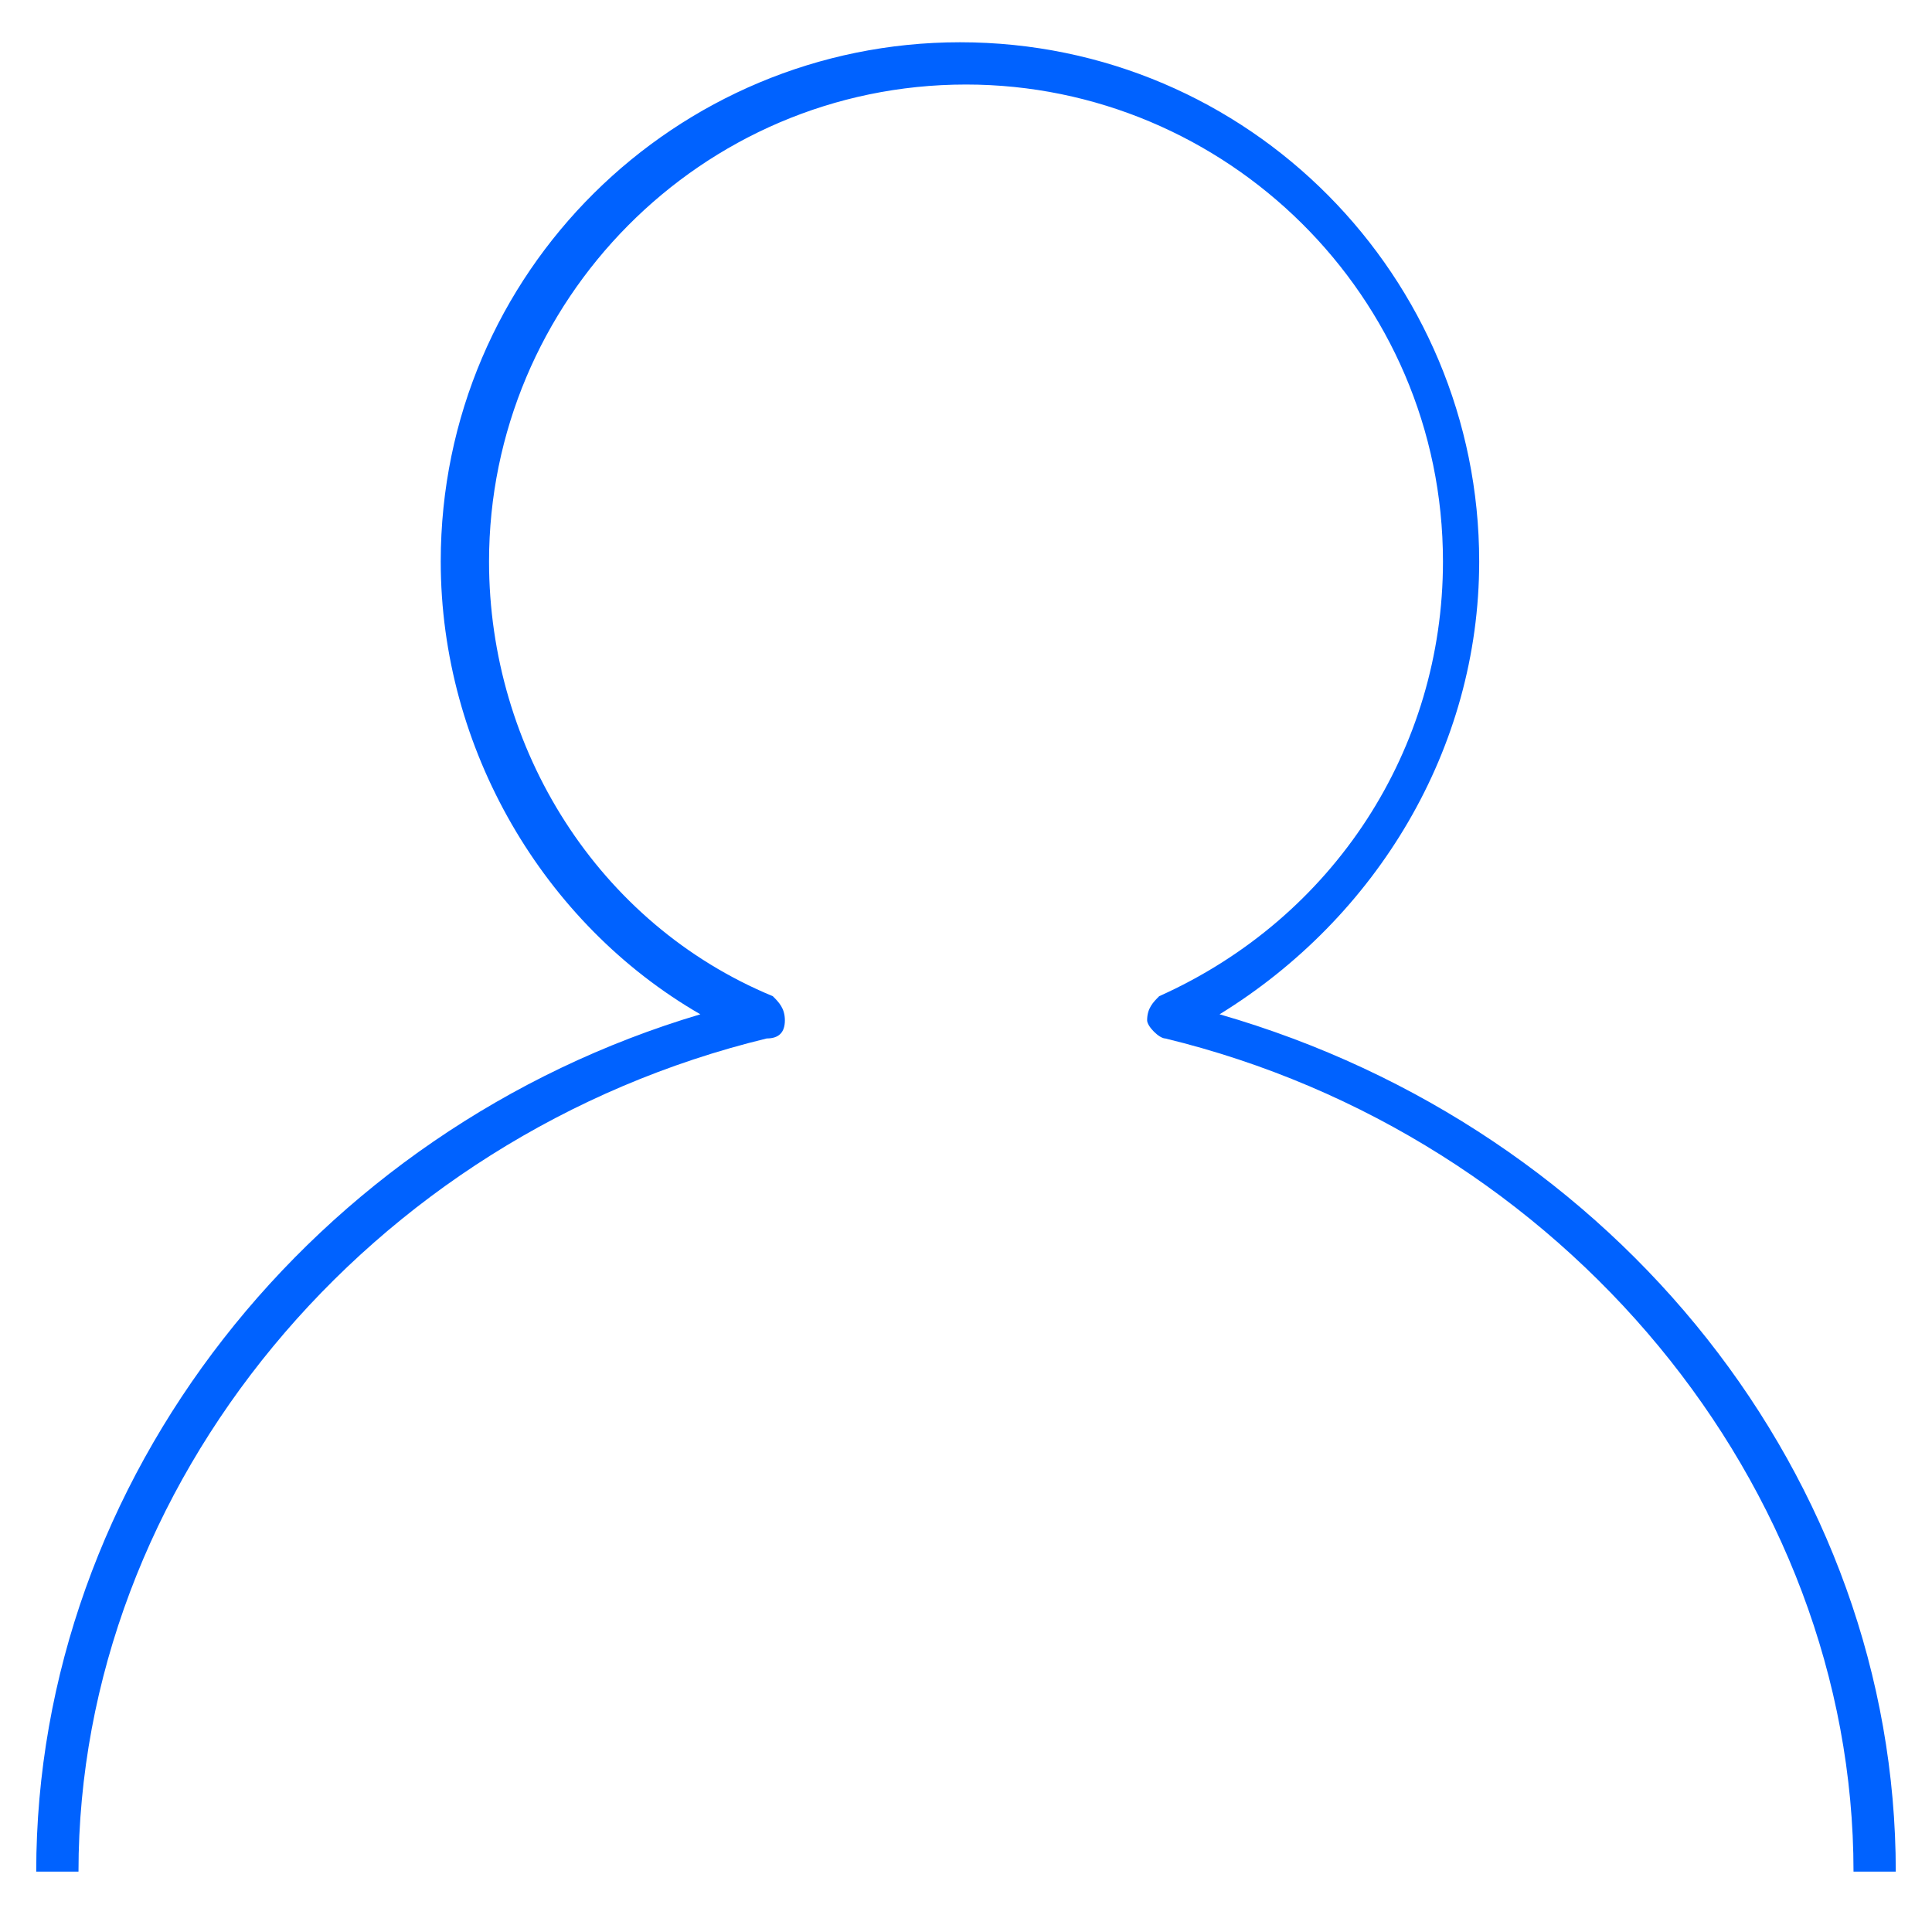 <?xml version="1.0" encoding="utf-8"?>
<!-- Generator: Adobe Illustrator 19.0.0, SVG Export Plug-In . SVG Version: 6.00 Build 0)  -->
<svg version="1.1" id="Layer_1" xmlns="http://www.w3.org/2000/svg" xmlns:xlink="http://www.w3.org/1999/xlink" x="0px" y="0px"
	 viewBox="-33 2 32 32" style="enable-background:new -33 2 32 32;" xml:space="preserve">
<style type="text/css">
	.st0{fill:#0062FF;}
	.st1{fill:none;}
</style>
<path id="user_1_" class="st0" d="M-1.6,33h-0.7c0-6.4-4.8-12.2-11.4-13.8c-0.1,0-0.3-0.2-0.3-0.3c0-0.2,0.1-0.3,0.2-0.4
	c2.9-1.3,4.7-4.1,4.7-7.2c0-4.4-3.6-7.9-7.9-7.9c-4.4,0-7.9,3.6-7.9,7.9c0,3.1,1.8,6,4.7,7.2c0.1,0.1,0.2,0.2,0.2,0.4
	c0,0.2-0.1,0.3-0.3,0.3c-6.6,1.6-11.4,7.4-11.4,13.8h-0.7c0-6.5,4.6-12.3,11-14.2c-2.6-1.5-4.3-4.4-4.3-7.5c0-4.8,3.9-8.6,8.6-8.6
	c4.8,0,8.6,3.9,8.6,8.6c0,3.1-1.7,5.9-4.3,7.5C-6.2,20.7-1.6,26.5-1.6,33z"/>
<rect id="_Transparent_Rectangle" x="-33" y="2" class="st1" width="32" height="32"/>
</svg>
